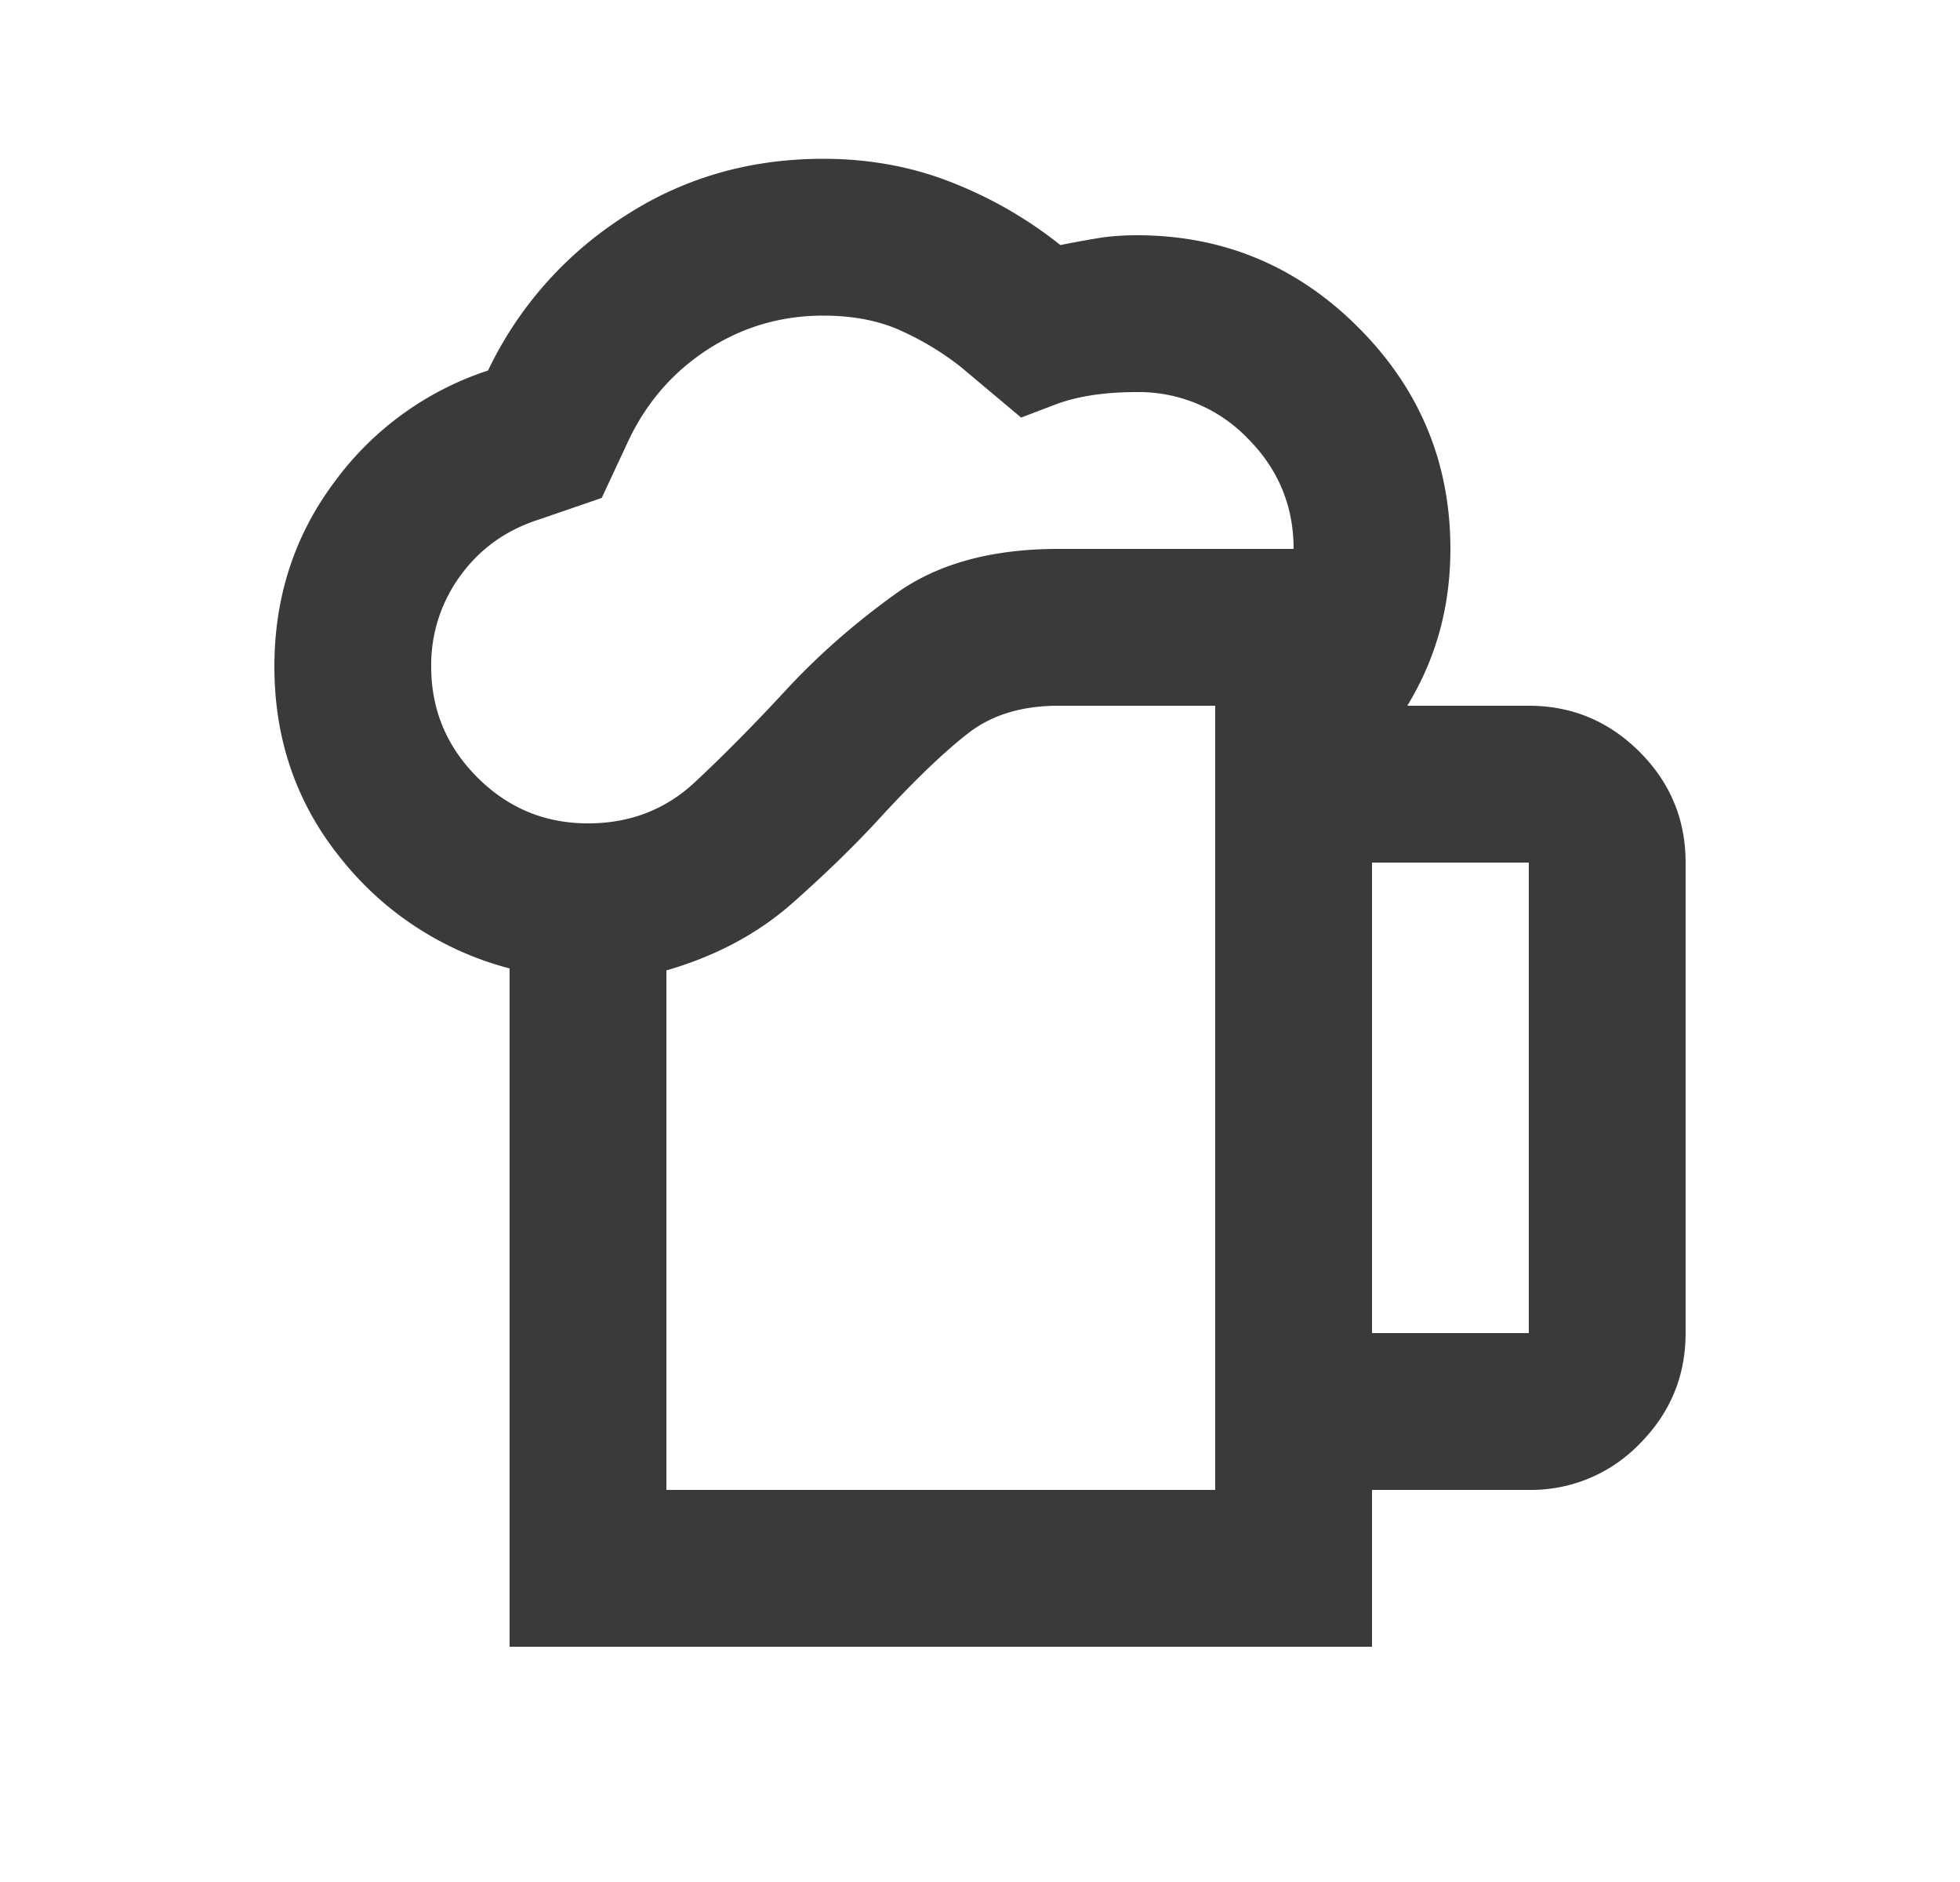 <svg xmlns="http://www.w3.org/2000/svg" width="25" height="24" fill="none"><mask id="a" width="25" height="24" x="0" y="0" maskUnits="userSpaceOnUse" style="mask-type:alpha"><path fill="#D9D9D9" d="M.5 0h24v24H.5z"/></mask><g mask="url(#a)"><path fill="#3A3A3C" d="M8.5 19h7V9h-2c-.467 0-.85.117-1.15.35-.3.233-.658.575-1.075 1.025-.333.367-.72.746-1.162 1.137-.442.392-.98.68-1.613.863V19Zm-2 2v-8.65a4.059 4.059 0 0 1-2.15-1.4c-.567-.7-.85-1.517-.85-2.45 0-.883.254-1.667.763-2.35a3.95 3.95 0 0 1 1.962-1.425 4.77 4.77 0 0 1 1.713-1.95c.758-.5 1.612-.75 2.562-.75.583 0 1.13.1 1.637.3.509.2.971.467 1.388.8.167-.033.325-.062.475-.087.15-.025.317-.038.5-.038 1.1 0 2.042.392 2.825 1.175C18.108 4.958 18.5 5.9 18.5 7c0 .367-.046.717-.137 1.05-.092.333-.23.65-.413.95h1.55c.55 0 1.02.196 1.413.588.391.391.587.862.587 1.412v6c0 .55-.196 1.02-.587 1.413A1.926 1.926 0 0 1 19.5 19h-2v2h-11Zm-1-12.5c0 .55.196 1.02.588 1.413.391.391.862.587 1.412.587.533 0 .988-.175 1.363-.525.375-.35.762-.742 1.162-1.175.417-.45.887-.862 1.412-1.237C11.963 7.188 12.65 7 13.5 7h3c0-.55-.196-1.02-.588-1.412A1.926 1.926 0 0 0 14.5 5c-.417 0-.767.054-1.05.163l-.425.162-.775-.65a3.64 3.64 0 0 0-.713-.437c-.291-.142-.637-.213-1.037-.213-.533 0-1.02.142-1.463.425-.441.283-.779.667-1.012 1.15l-.35.75-.8.275c-.417.133-.75.37-1 .713A1.92 1.92 0 0 0 5.5 8.5Zm12 8.5h2v-6h-2v6Z"/></g></svg>